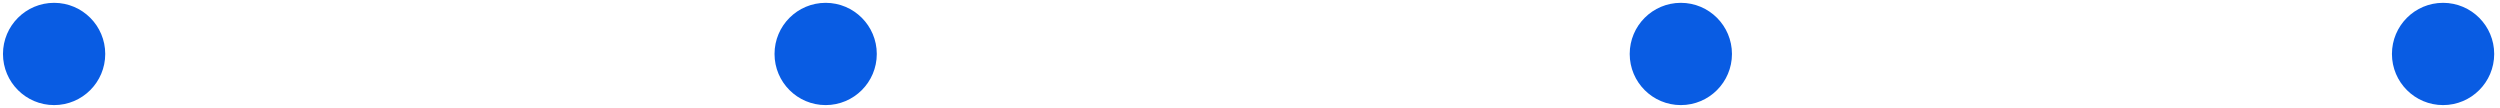 <svg width="255" height="11" viewBox="0 0 255 11" fill="none" xmlns="http://www.w3.org/2000/svg">
<circle cx="5.519" cy="5.504" r="5.215" fill="#095CE3"/>
<circle cx="84.217" cy="5.504" r="5.215" fill="#095CE3"/>
<circle cx="171.445" cy="5.504" r="5.215" fill="#095CE3"/>
<circle cx="249.193" cy="5.504" r="5.215" fill="#095CE3"/>
</svg>

